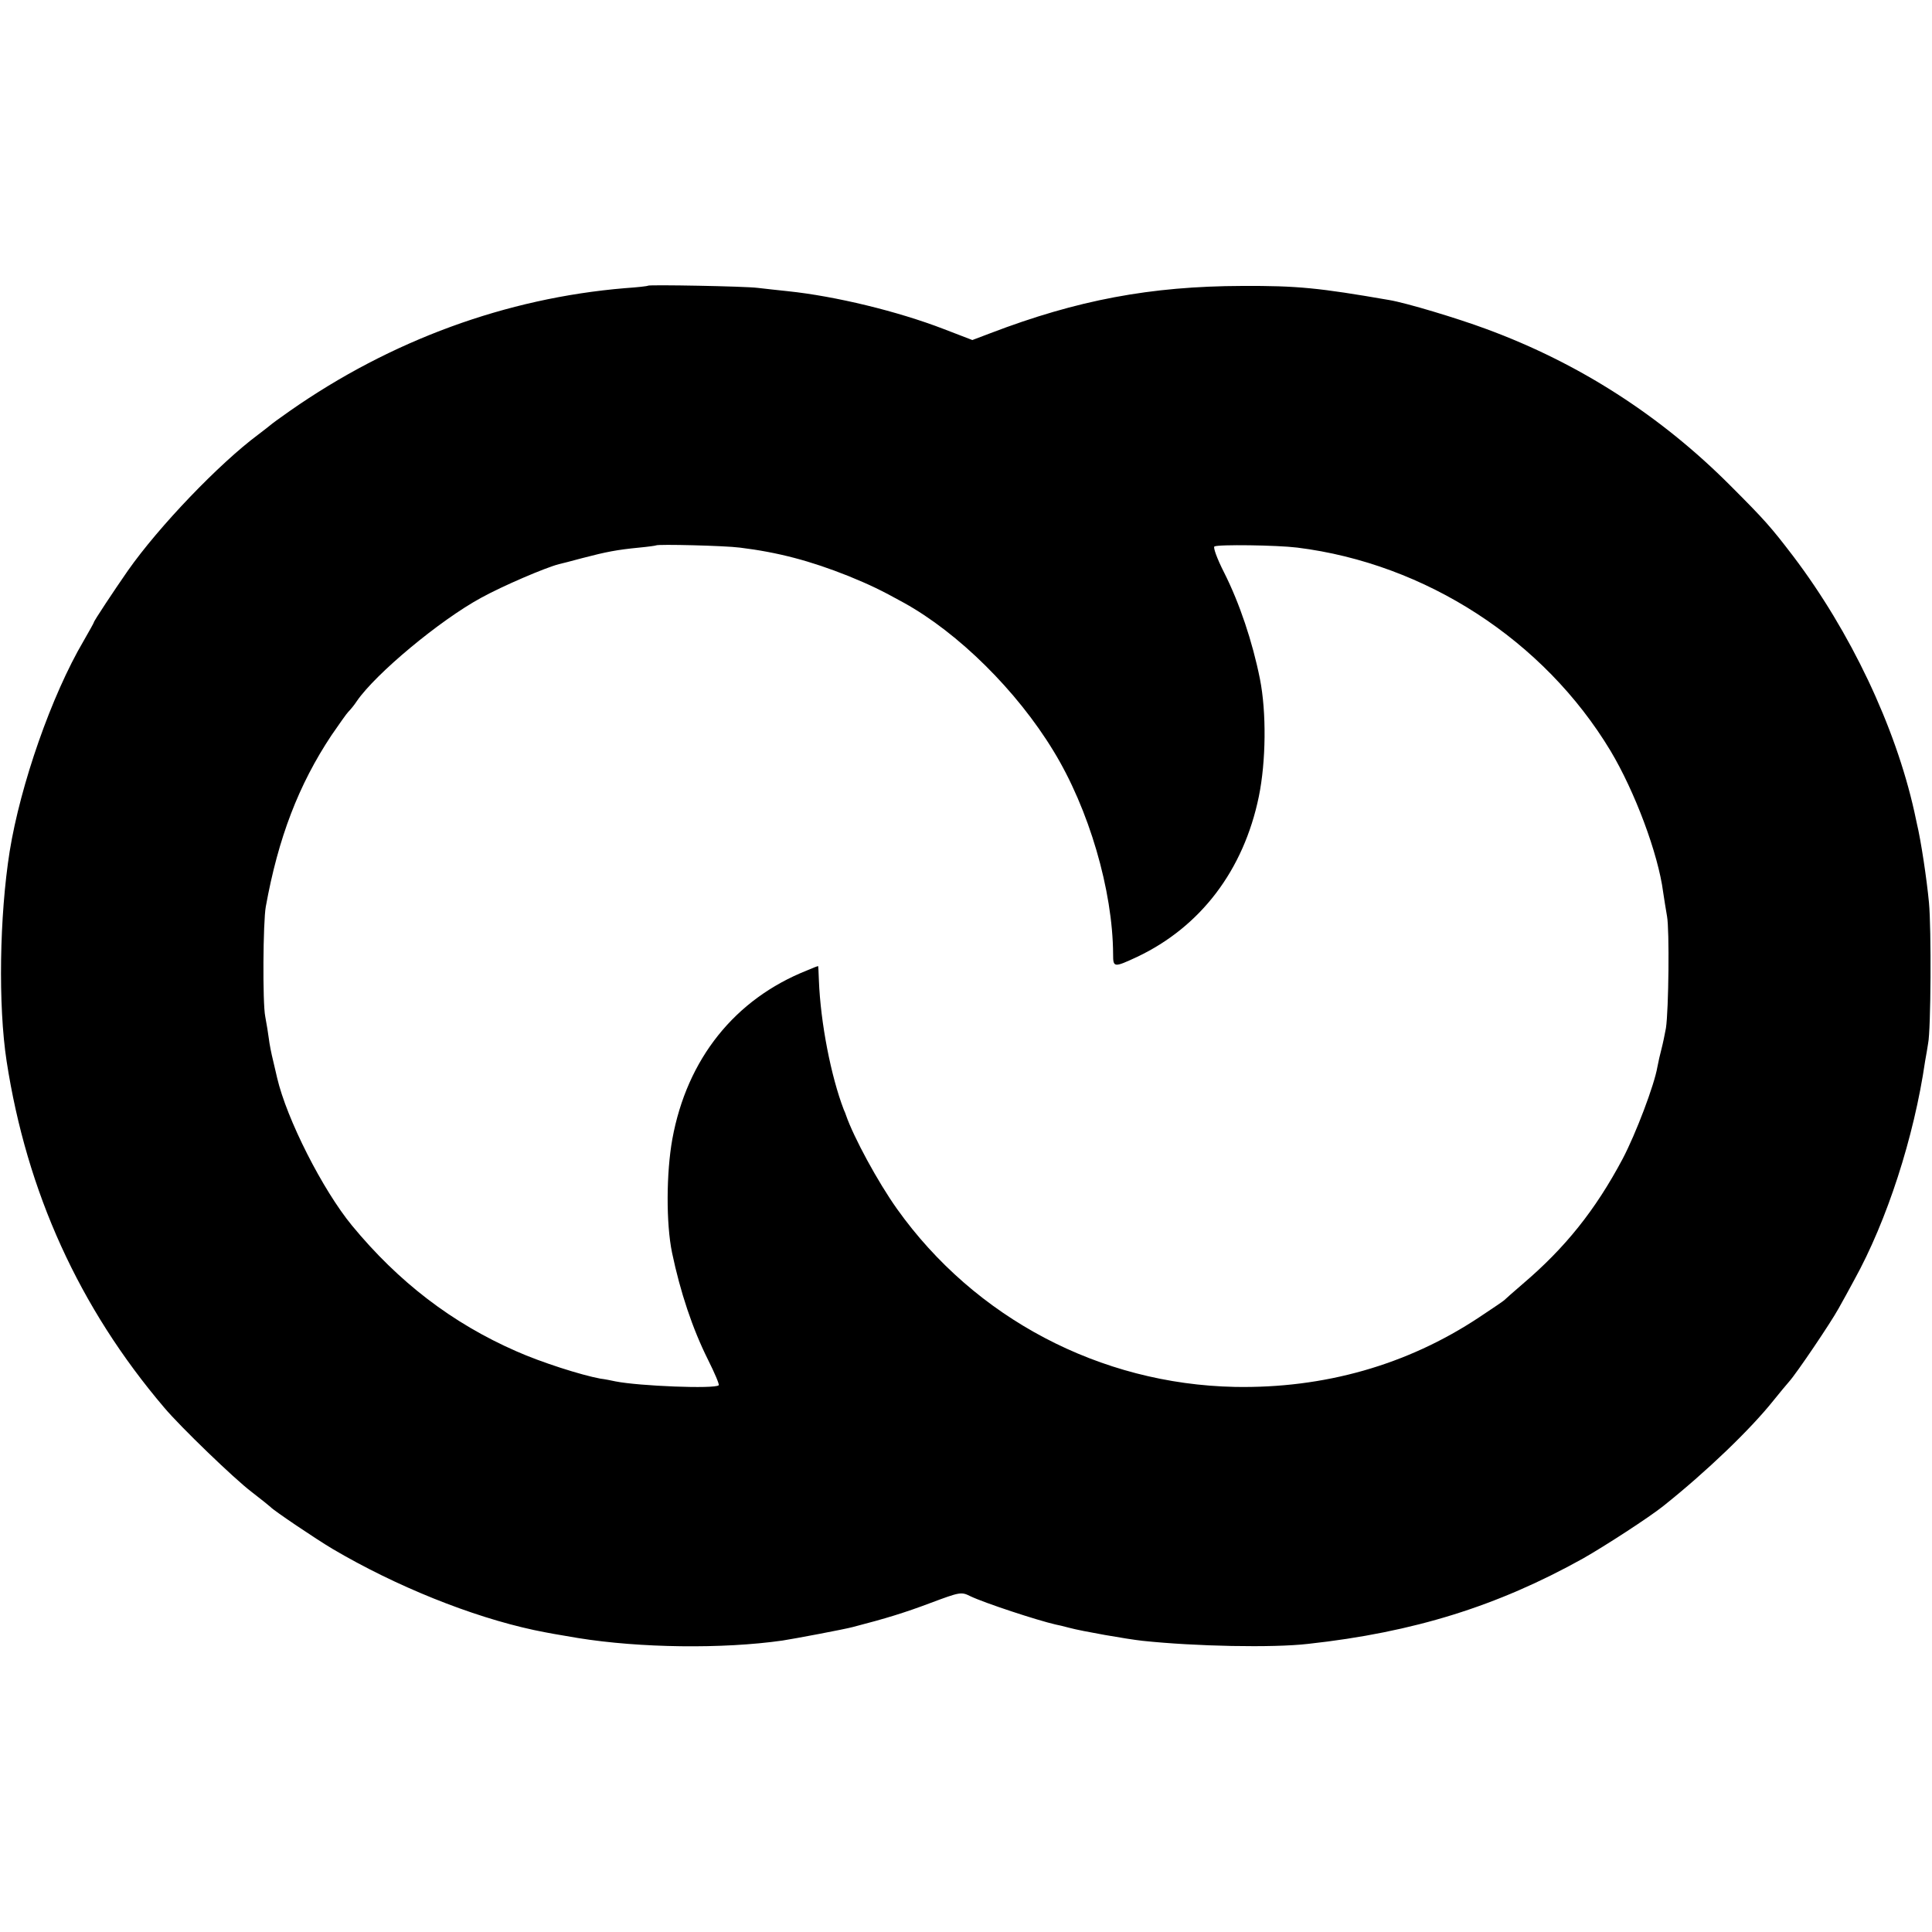<?xml version="1.0" standalone="no"?>
<!DOCTYPE svg PUBLIC "-//W3C//DTD SVG 20010904//EN"
 "http://www.w3.org/TR/2001/REC-SVG-20010904/DTD/svg10.dtd">
<svg version="1.0" xmlns="http://www.w3.org/2000/svg"
 width="700pt" height="700pt" viewBox="0 0 700 700"
 preserveAspectRatio="xMidYMid meet">
<g transform="translate(0,700) scale(0.1,-0.1)"
fill="#000000" stroke="none">
<path d="M2348 5965 c-2 -2 -39 -6 -83 -9 -431 -36 -849 -189 -1215 -445 -36
-25 -67 -48 -70 -51 -3 -3 -23 -18 -45 -35 -141 -105 -359 -332 -472 -493 -50
-72 -123 -182 -123 -187 0 -2 -17 -32 -37 -67 -116 -197 -229 -521 -268 -763
-37 -234 -42 -558 -11 -760 73 -474 263 -893 571 -1255 59 -70 254 -258 316
-305 35 -27 66 -52 69 -55 10 -12 166 -117 225 -152 229 -135 502 -245 730
-294 58 -12 77 -15 160 -29 223 -36 523 -40 740 -9 40 6 226 41 255 49 120 31
188 52 281 87 107 40 112 41 144 25 52 -25 244 -88 310 -103 6 -1 28 -6 50
-12 44 -12 209 -41 265 -47 189 -20 471 -26 600 -11 383 42 686 137 995 309
81 46 241 150 291 190 157 125 316 278 399 382 22 27 48 59 58 70 26 29 150
212 179 265 14 25 39 70 56 102 119 215 217 518 257 793 4 22 9 51 11 65 10
48 12 415 3 510 -8 85 -29 225 -44 287 -3 13 -7 32 -9 42 -69 310 -232 653
-439 926 -81 106 -103 131 -227 255 -252 253 -548 444 -885 568 -105 39 -291
95 -352 105 -254 44 -332 52 -533 51 -331 -1 -597 -51 -911 -171 l-66 -25
-104 40 c-166 64 -392 119 -565 137 -32 3 -81 9 -109 12 -48 6 -392 12 -397 8z
m332 -949 c139 -17 256 -48 394 -103 78 -32 116 -50 201 -97 197 -109 409
-318 542 -537 128 -209 215 -505 216 -737 0 -48 3 -48 87 -9 230 109 386 314
441 581 26 127 28 305 4 426 -27 135 -74 275 -130 386 -26 51 -40 91 -35 94
13 8 227 5 300 -4 466 -58 894 -336 1135 -736 88 -147 173 -373 191 -513 3
-23 10 -62 14 -87 9 -48 6 -339 -4 -405 -4 -22 -11 -56 -16 -75 -5 -19 -12
-49 -15 -66 -11 -65 -78 -242 -126 -333 -99 -186 -208 -322 -362 -453 -34 -29
-64 -56 -67 -59 -3 -3 -44 -31 -91 -62 -261 -173 -562 -258 -885 -252 -488 10
-942 249 -1224 645 -69 97 -157 259 -185 340 -1 3 -4 12 -8 20 -46 120 -84
313 -90 468 -1 28 -2 52 -3 52 -1 0 -19 -7 -40 -16 -262 -104 -435 -321 -488
-611 -22 -122 -23 -306 -1 -412 30 -143 74 -275 130 -387 24 -48 42 -90 39
-93 -13 -14 -289 -3 -374 14 -14 3 -38 8 -55 10 -70 13 -214 59 -304 99 -233
102 -427 251 -596 456 -106 129 -236 385 -271 535 -1 6 -8 33 -14 60 -7 28
-14 64 -16 82 -2 17 -8 53 -13 80 -10 49 -8 343 2 398 45 249 119 442 238 621
27 39 54 78 61 85 8 8 22 25 31 39 69 100 301 293 450 374 78 43 232 109 282
122 6 1 44 11 85 22 88 23 125 30 206 38 32 3 60 7 61 8 6 5 251 -1 303 -8z"/>
</g>
</svg>
